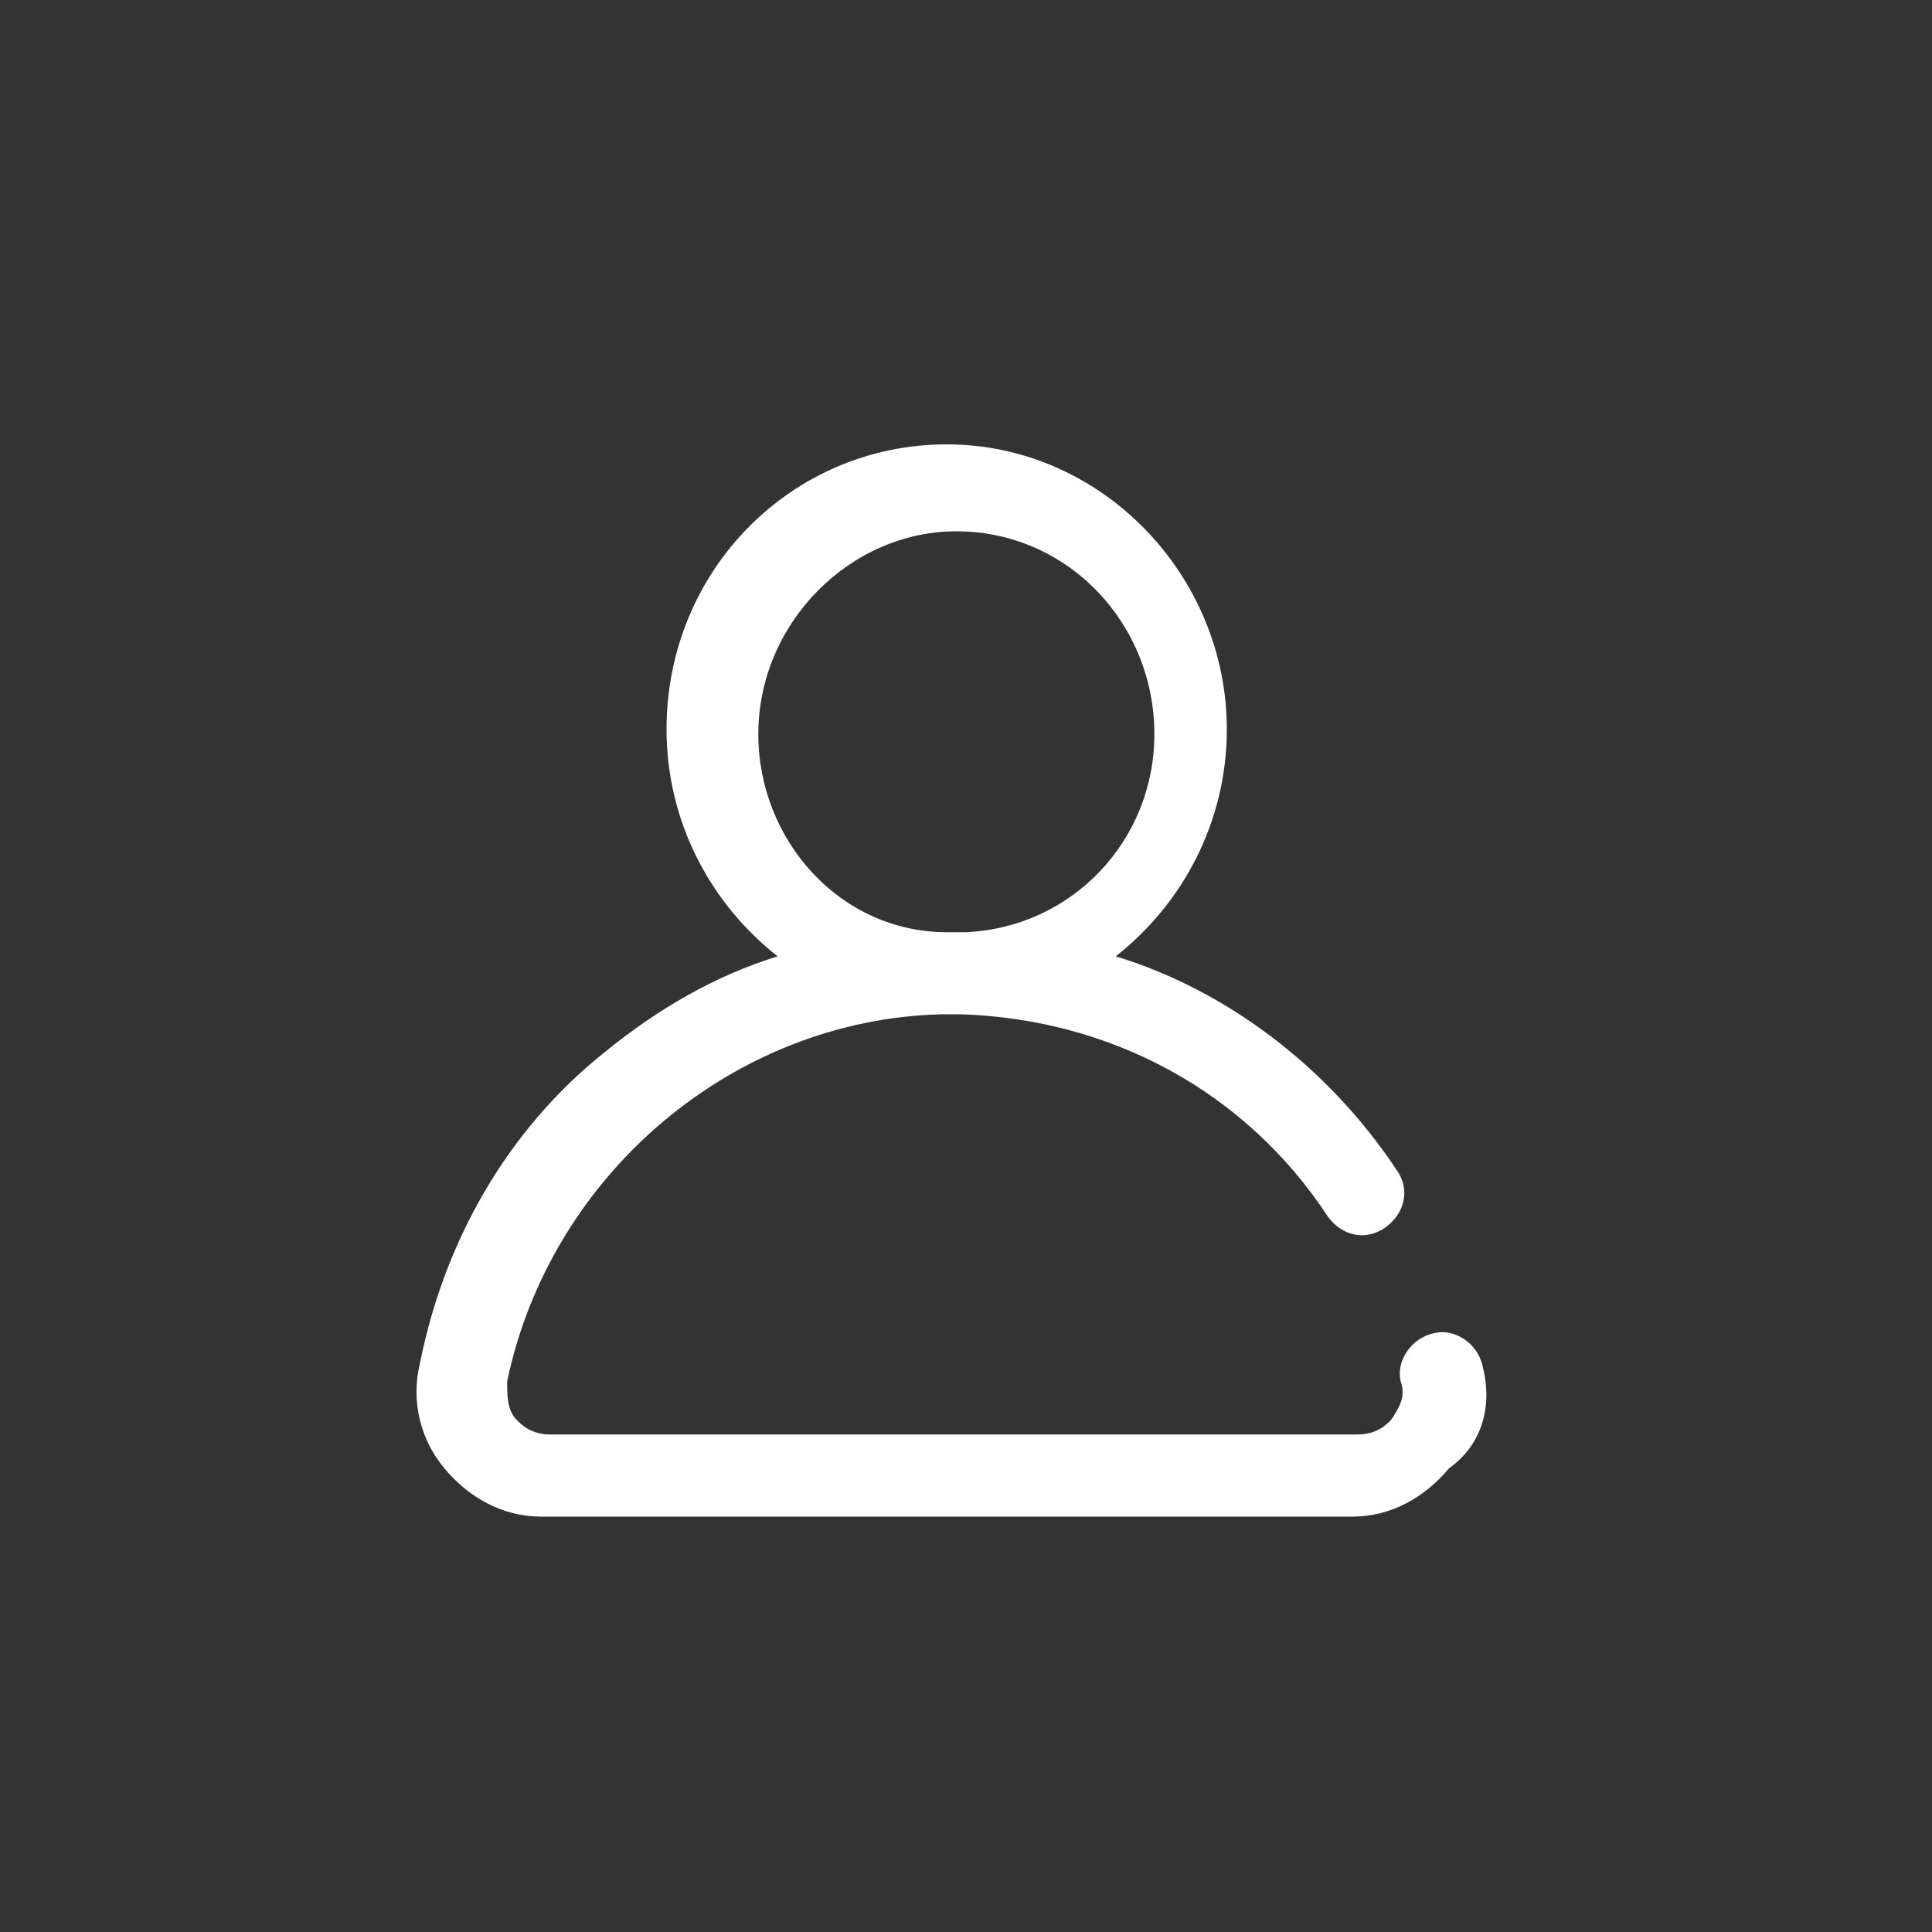 <?xml version="1.0" encoding="utf-8"?>
<!-- Generator: Adobe Illustrator 26.5.0, SVG Export Plug-In . SVG Version: 6.00 Build 0)  -->
<svg version="1.1" id="Camada_1" xmlns="http://www.w3.org/2000/svg" xmlns:xlink="http://www.w3.org/1999/xlink" x="0px" y="0px"
	 viewBox="0 0 40 40" style="enable-background:new 0 0 40 40;" xml:space="preserve">
<rect x="0" y="0" width="40" height="40" fill="#333333" stroke="none"/>
<style type="text/css">
	.st0{fill:#FFFFFF;}
</style>
<path class="st0" d="M30.7,28.3c-0.1-0.5-0.6-0.8-1-0.7c-0.5,0.1-0.8,0.6-0.7,1c0.1,0.3,0,0.5-0.2,0.8c-0.1,0.1-0.3,0.3-0.7,0.3
	H11.4c-0.4,0-0.6-0.2-0.7-0.3c-0.2-0.2-0.2-0.5-0.2-0.8c0.9-4.3,4.7-7.5,9-7.6c0.1,0,0.2,0,0.2,0c0.1,0,0.2,0,0.2,0
	c3.1,0.1,5.9,1.6,7.6,4.2c0.3,0.4,0.8,0.5,1.2,0.2c0.4-0.3,0.5-0.8,0.2-1.2c-1.4-2.1-3.5-3.7-5.8-4.4c1.4-1.1,2.3-2.8,2.3-4.7
	c0-3.2-2.6-5.9-5.8-5.9c-3.2,0-5.8,2.6-5.8,5.9c0,1.9,0.9,3.6,2.3,4.7c-1.3,0.4-2.5,1.1-3.6,2c-2,1.6-3.3,3.9-3.8,6.4
	c-0.2,0.8,0,1.6,0.5,2.2c0.5,0.6,1.2,1,2,1h16.8c0.8,0,1.5-0.4,2-1C30.7,29.9,30.9,29.1,30.7,28.3z M15.7,15.2
	c0-2.3,1.9-4.2,4.1-4.2c2.3,0,4.1,1.9,4.1,4.2c0,2.2-1.7,4-3.9,4.1c-0.1,0-0.1,0-0.2,0c-0.1,0-0.1,0-0.2,0
	C17.4,19.3,15.7,17.4,15.7,15.2z"/>
</svg>
